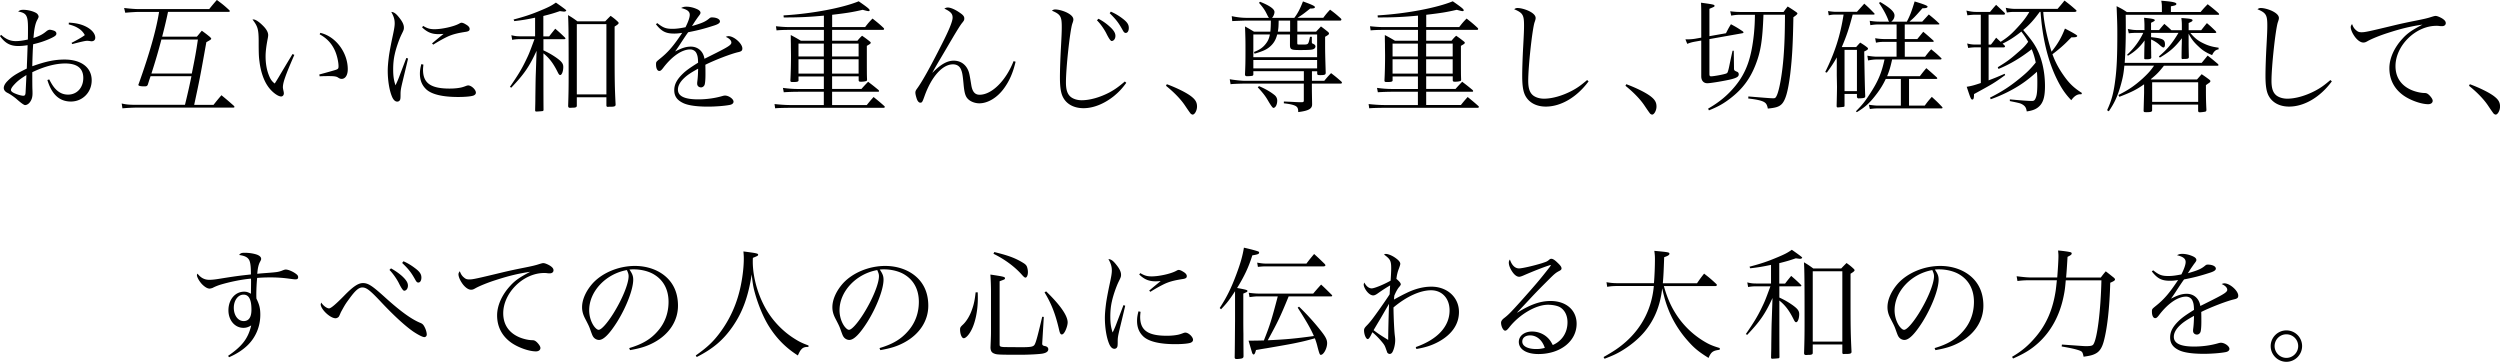 <svg data-name="レイヤー_2" xmlns="http://www.w3.org/2000/svg" viewBox="0 0 657.4 95.14"><path d="M.32 9.18c1.28 1.15 2.4 1.63 3.81 1.63.9 0 1.73-.1 3.2-.42.03-.93.03-2.37.03-2.94 0-3.36-.38-4.03-2.59-4.42.45-.35.7-.45 1.38-.45 1.09 0 2.43.32 3.3.8.42.22.7.67.7 1.02q0 .19-.35.83c-.51.93-.83 2.43-.99 4.77 1.7-.58 2.46-.99 3.49-1.86.26-.19.58-.32.77-.32.29 0 .83.13 1.22.29.32.13.54.42.54.7 0 .45-.29.7-1.44 1.25-1.44.67-2.94 1.18-4.67 1.57q-.03.45-.1 1.6c-.03.86-.1 2.27-.13 4.19 3.58-1.28 5.89-1.76 8.48-1.76 4.38 0 7.14 2.08 7.14 5.47 0 3.14-2.4 5.57-5.47 5.57s-5.06-1.95-6.18-5.66l.48-.16c.77 1.47 1.25 2.14 1.92 2.78.9.83 1.89 1.22 3.04 1.22 2.34 0 4-1.82 4-4.38s-1.66-3.81-4.74-3.81c-2.53 0-5.57.8-8.67 2.3q0 3.39.03 4.35c.03.61.03.96.03 1.22 0 .77-.13 1.38-.42 1.89-.38.74-.99 1.18-1.54 1.18q-.45 0-2.4-1.73c-.67-.54-1.6-1.18-2.14-1.44-.7-.32-1.06-.8-1.06-1.34 0-.51.32-1.15.96-1.79 1.18-1.22 2.27-1.92 5.09-3.3.03-.45.03-.93.06-1.54q.06-1.44.16-4.61c-.99.16-1.73.22-2.5.22-2.05 0-3.42-.74-4.77-2.62l.32-.32zm3.52 12.96c-.64.67-.96 1.18-.96 1.54 0 .32.42.67 1.28.99.7.29 1.57.51 1.98.51.38 0 .54-.22.58-.8.16-2.88.22-4.45.22-4.64-1.5.93-2.3 1.54-3.1 2.4zM18.11 5.95c1.95.1 3.39.45 4.7 1.15 1.41.77 2.24 1.82 2.24 2.82 0 .58-.38.93-.96.93-.06 0-.22 0-.48-.06-.45-.06-.58-.06-.67-.06-.48 0-1.25.16-3.94.86l-.19-.32c1.92-.99 3.04-1.66 3.49-2.05-.51-.9-1.02-1.41-2.02-1.98-.64-.35-1.15-.54-2.21-.83l.03-.45zm21.48 14.11c-.1.29-.35.99-.7 2.14-.16.42-.35.51-.9.51-1.06 0-1.6-.13-1.6-.38 0-.06.03-.19.1-.32 2.85-7.97 4.61-14.24 5.34-18.88h-5.22c-.86 0-2.72.13-3.68.22l-.29-1.25c1.63.19 2.88.29 3.97.29h18.4a58.21 58.21 0 0 1 2.02-2.4c1.47 1.09 1.92 1.44 3.3 2.72.06.1.1.16.1.22 0 .13-.13.19-.38.19H44.18c-.38 1.86-.86 3.9-1.54 6.53h9.12c.58-.67.74-.9 1.31-1.57.93.67 1.18.86 2.02 1.54.32.29.45.45.45.54 0 .19-.16.32-1.28.93-1.66 9.31-1.76 9.79-3.2 16.48h5.09c.86-1.09 1.15-1.44 2.08-2.53 1.44 1.18 1.86 1.54 3.26 2.78.1.1.16.22.16.29 0 .13-.13.19-.38.19h-25.5c-.77 0-2.75.1-3.58.19L32 27.21c1.18.29 2.08.35 3.78.35h12.86c.83-3.36 1.34-5.76 1.7-7.52H39.62zm10.85-.73c.9-4.48 1.09-5.5 1.6-8.93h-9.6c-.74 2.82-1.57 5.7-2.62 8.93h10.62zm26.96-4.9c-2.34 5.38-3.01 7.26-3.01 8.54q0 .26.19 1.09c.03.16.06.35.06.51 0 .45-.32.8-.7.8-.9 0-2.53-1.25-3.52-2.72-1.09-1.57-1.86-3.84-2.18-6.4-.19-1.41-.22-2.21-.22-5.63-.03-2.98-.26-3.71-1.63-5.5h.29c.51 0 1.44.61 2.4 1.57.96.93 1.44 1.79 1.44 2.53 0 .19-.03.45-.1.83-.38 1.95-.58 3.46-.58 4.77 0 1.73.26 3.33.74 4.64.48 1.31.86 1.89 1.66 2.5q.35-.51 1.06-1.7 1.02-1.73 2.69-4.51.51-.83.93-1.54l.48.22zm6.82-5.79c4.03.9 7.23 5.15 7.23 9.57 0 1.54-.64 2.53-1.6 2.53-.32 0-.51-.06-.96-.35-.42-.29-1.02-.38-2.4-.38-.74 0-1.34 0-2.43.06l-.1-.48c2.59-.7 4.03-1.12 4.32-1.22.64-.22.74-.35.74-.96 0-1.18-.45-3.04-.99-4.19-.86-1.86-2.14-3.2-3.97-4.19l.16-.38zm23.09 6.75c-.06.29-.54 2.3-1.44 6.02-.45 1.89-.54 2.4-.54 3.39 0 .93-.03 1.18-.1 1.38-.13.35-.42.54-.77.54-.54 0-1.02-.45-1.38-1.31-.7-1.66-1.12-4.26-1.12-6.82 0-.96.1-2.14.26-3.42q.22-1.86 1.12-6.05c.32-1.5.45-2.3.45-2.98 0-1.06-.26-1.86-.9-3.01.7.03 1.28.45 2.14 1.57.8.99 1.18 1.82 1.18 2.53 0 .51-.03.64-.67 1.92-.64 1.34-1.41 3.58-1.73 5.09-.29 1.22-.42 2.59-.42 3.97 0 1.76.16 2.88.61 4.22.54-1.12.8-1.76 1.15-2.72l1.7-4.48.45.16zm4.03 1.6c-.06.64-.1.93-.1 1.34 0 3.52 2.02 4.96 6.98 4.96.93 0 1.86-.06 2.72-.22q.67-.1 1.7-.51c.19-.06.35-.1.48-.1.83 0 2.02 1.12 2.02 1.89 0 .38-.26.64-.7.8-.67.22-2.21.35-4 .35-4 0-6.85-.67-8.29-1.95-1.15-1.06-1.73-2.4-1.73-4.16 0-.8.1-1.5.38-2.53l.54.13zm-.06-10.17c1.12.67 1.82.86 2.98.86 1.98 0 5.09-.7 6.43-1.44.42-.22.48-.26.7-.26.26 0 .67.16 1.12.45.67.38.99.77.99 1.18s-.22.61-.9.74c-2.11.32-3.3.61-4.54 1.12-.99.42-2.85 1.44-4.13 2.27l-.32-.32c1.44-1.22 2.53-2.11 3.04-2.5-.67.03-1.02.06-1.31.06-1.79 0-2.98-.48-4.35-1.79l.29-.38zm31.63 2.75h1.5c.7-.93.93-1.18 1.6-2.02 1.09.93 1.41 1.22 2.46 2.24.16.16.22.26.22.32 0 .13-.13.19-.29.19h-5.5v2.94c1.44.67 2.37 1.22 3.46 1.98 1.38.99 1.76 1.54 1.76 2.4 0 1.12-.38 2.11-.8 2.11-.22 0-.35-.16-.58-.58-1.18-2.4-2.21-3.81-3.84-5.12v4.96q0 7.68.03 9.86c0 .19-.06.29-.19.35-.13.03-1.31.13-1.7.13-.19 0-.29-.06-.32-.29.03-1.6.06-1.95.06-3.49.06-4.22.06-4.8.13-6.56l.19-5.63c-1.95 4.22-3.26 6.11-6.66 9.7l-.35-.22c2.05-2.98 2.98-4.48 4.06-6.69.93-1.92.96-1.95 2.4-5.86h-3.94c-.58 0-1.31.06-1.92.19l-.22-1.22c.9.22 1.41.29 2.46.29h3.78v-4.9c-2.3.48-3.23.64-5.47.9l-.19-.42c3.04-.8 4.74-1.38 7.1-2.37 2.18-.9 2.94-1.31 4.03-2.08q2.72 1.89 2.72 2.05c0 .19-.26.32-.58.32-.16 0-.54-.06-1.09-.13-1.86.64-2.46.8-4.35 1.28v5.34zm8.77 18.08v.16c0 .35-.29.51-1.06.51-.29 0-.48.03-.61.03h-.1c-.35 0-.48-.13-.51-.48.1-3.17.13-4.51.13-8.38 0-10.59-.03-13.54-.16-15.52 1.09.64 1.41.86 2.46 1.63h7.33c.61-.64.8-.83 1.41-1.44.8.58 1.06.77 1.82 1.47.22.22.29.32.29.42 0 .22-.32.48-1.06.93v6.59c0 7.33.03 9.47.26 13.92 0 .45-.29.58-1.34.58-.29 0-.51 0-.67.03h-.03c-.26 0-.38-.13-.38-.38v-2.14h-7.78v2.08zm0-2.82h7.78V6.34h-7.78v18.49zm21.16-18.75c1.54 1.22 2.27 1.5 4 1.5 1.02 0 1.95-.13 3.42-.42.7-1.38 1.12-2.56 1.12-3.26 0-.86-.61-1.38-2.27-1.79.54-.29.83-.35 1.44-.35.74 0 1.66.19 2.5.54.8.32 1.15.67 1.15 1.06 0 .22-.13.45-.51.93-.29.38-.67.96-.93 1.31q-.58.93-.8 1.25c2.69-.77 3.55-1.15 4.61-2.05.19-.16.38-.22.61-.22 1.25 0 2.14.45 2.14 1.06 0 .38-.42.7-1.38 1.02-2.85.93-4.38 1.31-6.98 1.82-.58.8-.96 1.38-1.7 2.5-.86 1.34-1.12 1.7-1.73 2.56 1.79-.93 2.91-1.28 4.13-1.28 1.89 0 3.3 1.28 3.58 3.2q.54-.26 3.14-1.57c3.17-1.6 3.94-2.11 3.94-2.69 0-.54-.54-1.12-1.47-1.5.35-.16.51-.19.74-.19 1.41 0 3.62 1.95 3.62 3.23 0 .58-.26.8-1.15.99-1.92.45-6.08 2.05-8.58 3.3.03 1.02.03 1.22.03 2.59s-.1 2.43-.26 2.75c-.16.35-.51.61-.9.61-.61 0-1.02-.42-1.02-.96 0-.16 0-.32.03-.54.13-.93.19-2.02.22-3.42-1.98 1.09-2.91 1.73-3.74 2.53-1.06 1.02-1.57 2.02-1.57 2.98 0 1.73 1.76 2.56 5.34 2.56 2.24 0 4.48-.32 6.43-.9.22-.06.45-.1.61-.1.99 0 2.24.9 2.24 1.6 0 .42-.35.74-.99.86-1.31.26-3.74.45-5.73.45-3.01 0-5.22-.32-6.5-.93-1.63-.77-2.37-1.82-2.37-3.39s.74-2.88 2.3-4.38c.83-.8 1.86-1.54 3.97-2.85-.03-1.34-.13-1.86-.45-2.53-.29-.58-.93-.96-1.63-.96-2.11 0-4.64 1.7-6.94 4.64-.61.83-.86 1.02-1.18 1.02-.51 0-.86-.67-.86-1.7 0-.67.03-.7.93-1.44 2.27-1.79 3.68-3.46 5.95-6.88-1.06.16-1.47.19-2.14.19-2.18 0-3.3-.58-4.77-2.46l.35-.29zm45.97 14.01v3.3h7.71c.74-.83.99-1.09 1.76-1.89 1.18.9 1.54 1.18 2.75 2.18.06.1.13.19.13.26 0 .1-.1.19-.19.19h-12.16v3.49h9.12c.77-.96.99-1.22 1.79-2.11 1.31 1.06 1.7 1.38 2.88 2.43.03.06.06.13.06.19 0 .1-.13.22-.26.22h-24.7q-3.01.03-3.87.13l-.16-1.12c1.44.16 2.98.26 4.03.26h8.93v-3.49h-6.66c-1.25 0-2.91.06-3.87.13l-.22-1.15c1.41.19 2.59.29 4.1.29h6.66v-3.3h-6.66v1.12c-.1.29-.45.35-1.6.35-.42 0-.54-.1-.54-.42.1-1.76.16-4.26.16-6.5 0-.7-.03-1.98-.03-3.1-.03-1.28-.03-1.66-.03-2.34 1.15.61 1.54.83 2.66 1.5h6.05V7.86h-8.93c-1.41 0-2.53.03-3.52.13l-.16-1.09c1.57.16 2.46.22 3.68.22h8.93V4.11c-4.13.38-6.46.48-10.56.48l-.06-.54c7.58-.45 15.58-1.98 19.77-3.71 2.4 1.66 2.88 2.08 2.88 2.37 0 .13-.13.22-.29.22q-.29 0-1.54-.35c-2.78.64-4.19.86-8.03 1.31v3.23h8.67c.77-.99 1.02-1.31 1.95-2.24 1.28 1.02 1.7 1.34 2.94 2.5.06.1.1.16.1.22 0 .13-.13.26-.26.26h-13.41v2.85h6.66c.48-.58.64-.77 1.22-1.31.93.64 1.22.86 2.11 1.57.13.13.16.19.16.26 0 .22-.13.32-1.02.83 0 7.33 0 7.52.06 8.89-.03.26-.1.35-.29.38-.32.1-.77.16-1.31.16-.45 0-.54-.06-.61-.32v-1.09h-6.98zm-2.18-8.63h-6.66v3.39h6.66v-3.39zm0 4.12h-6.66v3.78h6.66v-3.78zm9.15-4.12h-6.98v3.39h6.98v-3.39zm0 4.12h-6.98v3.78h6.98v-3.78zm41.28.64c-.67 2.91-1.66 5.15-3.14 7.14-1.76 2.37-4.19 3.81-6.4 3.81-.99 0-2.05-.35-2.75-.93-.9-.74-1.18-1.7-1.41-4.32-.19-2.05-.32-2.82-.58-3.46-.35-1.02-1.12-1.54-2.18-1.54-2.75 0-5.63 3.2-7.46 8.29-.58 1.63-.67 1.79-1.15 1.79-.32 0-.64-.32-.86-.86-.22-.61-.42-1.38-.42-1.76s.1-.61.45-1.09c1.31-1.79 3.36-5.44 6.4-11.46 2.02-3.94 2.94-6.24 2.94-7.2 0-1.02-.51-1.57-2.18-2.37.35-.19.61-.29.9-.29.74 0 2.02.54 3.26 1.44.8.54 1.09.93 1.09 1.41 0 .45-.06.58-.58 1.22-.45.54-1.5 2.24-2.85 4.54-.48.8-1.25 2.14-2.37 4.03-1.31 2.21-1.63 2.75-2.59 4.48h.06c2.08-2.14 3.84-3.14 5.54-3.14 1.6 0 2.88.77 3.62 2.14.45.86.54 1.34 1.02 4.32.29 1.73.96 2.5 2.18 2.5 3.2 0 6.91-3.68 8.93-8.83l.51.13zm29.1 5.57c-1.12 1.54-1.98 2.43-3.26 3.49-2.53 2.02-5.38 3.17-7.97 3.17-2.43 0-4.35-.99-5.31-2.72-.64-1.12-.9-2.69-.9-5.41 0-1.76.1-4.83.26-7.71.19-3.49.22-4.38.22-5.54 0-2.75-.32-3.3-2.59-4.26.35-.26.54-.32.9-.32.74 0 1.89.29 2.88.74 1.22.58 1.86 1.22 1.86 1.89 0 .26-.03.42-.29 1.15-.61 1.92-1.66 11.62-1.66 15.39 0 1.95.38 3.1 1.28 3.84.7.54 1.73.86 2.85.86 2.18 0 4.86-.77 7.3-2.05 1.47-.8 2.4-1.47 4.06-2.88l.38.35zm-7.3-16.86c1.18.64 2.05 1.25 2.85 1.98 1.15 1.02 1.6 1.76 1.6 2.53s-.45 1.34-.99 1.34q-.42 0-1.44-2.08c-.58-1.12-1.57-2.53-2.43-3.36l.42-.42zm3.27-1.86c1.15.51 2.08 1.06 3.07 1.82 1.22.93 1.63 1.57 1.63 2.46 0 .77-.32 1.31-.8 1.31-.29 0-.48-.16-.74-.61-1.12-2.02-1.73-2.85-3.49-4.58l.32-.42zm14.7 19.07c2.43.9 4.93 2.11 6.24 3.07 1.25.93 1.7 1.66 1.7 2.82 0 1.02-.61 2.11-1.15 2.11-.1 0-.32-.1-.45-.19q-.22-.19-1.63-2.3c-1.09-1.6-2.82-3.39-4.93-5.09l.22-.42zm38.14-.89h3.26c.77-.93.99-1.18 1.79-2.02 1.18.9 1.57 1.22 2.72 2.24.1.1.13.19.13.26 0 .16-.13.26-.32.26h-7.58v1.02q0 1.02.06 4.13v.35c0 1.12-.99 1.66-3.65 1.98 0-.99-.19-1.34-.8-1.66-.64-.29-1.47-.48-2.98-.64v-.48c.67.03 1.15.06 1.47.06 1.86.1 2.18.13 3.3.13.38-.03.48-.13.48-.45v-4.45h-15.61q-2.91.06-3.65.16l-.22-1.31c.99.19 3.04.42 4 .42h15.49v-2.53h-13.28v.9c-.06.22-.13.29-.32.32-.26.06-.96.1-1.34.1-.35 0-.48-.1-.54-.42.1-2.24.13-3.04.13-6.21 0-2.5 0-2.78-.06-4.7q-.03-.96-.06-1.76c1.06.58 1.34.77 2.37 1.38h4.29q.13-1.12.13-2.91h-6.85c-1.86.06-2.94.1-3.3.13l-.13-1.31c1.28.29 2.69.45 3.74.45h6.05q-.16-.16-.48-.8c-.58-1.22-.99-1.82-2.14-3.14l.26-.29c2.56 1.02 3.81 1.92 3.81 2.69 0 .48-.29 1.18-.64 1.54h5.86c.9-1.18 1.5-2.34 2.27-4.32 2.37.86 3.14 1.22 3.14 1.5s-.32.38-1.25.38c-1.82 1.47-2.27 1.76-3.33 2.43h6.78c.74-.99.99-1.28 1.79-2.14 1.25.93 1.6 1.22 2.78 2.27.13.13.19.22.19.32 0 .16-.13.29-.32.29h-11.26v2.91h4.93c.54-.61.74-.77 1.28-1.38.8.58 1.02.77 1.79 1.38.22.19.32.32.32.48 0 .22-.13.35-1.02.86v2.02c0 1.98.03 3.07.16 7.52-.06.45-.32.54-1.44.54-.64 0-.74-.03-.8-.38v-.64h-1.38v2.53zm-9.12-12.19c-.35 1.44-.99 2.46-2.05 3.33-.83.67-1.66 1.06-3.9 1.73l-.16-.45c1.54-.58 2.43-1.22 3.2-2.27.51-.67.8-1.34.99-2.34h-4.35v5.98h16.77V9.06h-5.22v2.18q0 .32.06.38c.06.1.1.1 1.47.1.86 0 1.12-.06 1.28-.26.16-.16.29-.58.54-1.79h.48v1.06q0 .58.06.64t.38.19c.32.16.51.38.51.64 0 .42-.35.74-.9.83-.54.1-1.47.13-3.14.13-2.4 0-2.66-.13-2.66-1.41V9.06h-3.39zm-6.27 6.71v2.21h16.77v-2.21h-16.77zm1.48 6.88c1.54.64 3.01 1.47 4.03 2.3.51.38.77.93.77 1.5 0 1.06-.45 1.92-1.02 1.92q-.29 0-1.44-1.98c-.64-1.12-1.44-2.14-2.66-3.42l.32-.32zm5.18-17.24c-.03 1.63-.06 2.02-.22 2.91h3.23V5.41h-3.01zm38.79 14.68v3.3h7.71c.74-.83.99-1.09 1.76-1.89 1.18.9 1.54 1.18 2.75 2.18.06.1.13.19.13.26 0 .1-.1.19-.19.19h-12.16v3.49h9.12c.77-.96.99-1.22 1.79-2.11 1.31 1.06 1.7 1.38 2.88 2.43.03.06.06.13.06.19 0 .1-.13.22-.26.22h-24.7q-3.01.03-3.87.13l-.16-1.12c1.44.16 2.98.26 4.03.26h8.93v-3.49h-6.66c-1.25 0-2.91.06-3.87.13l-.22-1.15c1.41.19 2.59.29 4.1.29h6.66v-3.3h-6.66v1.12c-.1.29-.45.35-1.6.35-.42 0-.54-.1-.54-.42.1-1.76.16-4.26.16-6.5 0-.7-.03-1.98-.03-3.1-.03-1.28-.03-1.66-.03-2.34 1.15.61 1.54.83 2.66 1.5h6.05V7.86h-8.93c-1.41 0-2.53.03-3.52.13l-.16-1.09c1.57.16 2.46.22 3.68.22h8.93V4.11c-4.13.38-6.46.48-10.56.48l-.06-.54c7.58-.45 15.58-1.98 19.77-3.71 2.4 1.66 2.88 2.08 2.88 2.37 0 .13-.13.22-.29.22q-.29 0-1.54-.35c-2.78.64-4.19.86-8.03 1.31v3.23h8.67c.77-.99 1.02-1.31 1.95-2.24 1.28 1.02 1.7 1.34 2.94 2.5.06.1.1.16.1.22 0 .13-.13.26-.26.26h-13.41v2.85h6.66c.48-.58.64-.77 1.22-1.31.93.64 1.22.86 2.11 1.57.13.13.16.19.16.26 0 .22-.13.32-1.02.83 0 7.33 0 7.52.06 8.89-.03.26-.1.35-.29.38-.32.1-.77.16-1.31.16-.45 0-.54-.06-.61-.32v-1.09h-6.98zm-2.18-8.63h-6.66v3.39h6.66v-3.39zm0 4.12h-6.66v3.78h6.66v-3.78zm9.15-4.12h-6.98v3.39H382v-3.39zm0 4.12h-6.98v3.78H382v-3.78zm35.72 5.83c-3.07 4.16-7.26 6.62-11.23 6.62-2.43 0-4.32-.99-5.31-2.72-.64-1.12-.9-2.69-.9-5.41 0-1.76.1-4.8.26-7.71.19-3.46.22-4.35.22-5.5 0-2.75-.32-3.3-2.59-4.26.35-.26.54-.32.9-.32.74 0 1.89.29 2.88.74 1.22.58 1.86 1.22 1.86 1.89 0 .22-.03.42-.29 1.15-.61 1.92-1.66 11.62-1.66 15.36 0 1.95.38 3.1 1.28 3.84.7.54 1.73.86 2.85.86 2.18 0 4.86-.77 7.3-2.05 1.47-.77 2.4-1.44 4.06-2.85l.38.35zm9.93.73c2.43.9 4.93 2.11 6.24 3.07 1.25.93 1.7 1.66 1.7 2.82 0 1.02-.61 2.11-1.15 2.11-.1 0-.32-.1-.45-.19q-.22-.19-1.63-2.3c-1.09-1.6-2.82-3.39-4.93-5.09l.22-.42zm26.21-13.4c.54-1.06.7-1.38 1.31-2.37 1.38.74 1.79.99 3.14 1.89.1.1.16.19.16.26 0 .1-.13.19-.29.22l-8.67 1.54v9.21c0 .42.13.58.42.58.77 0 3.65-.54 4.06-.77.26-.13.32-.22.54-1.06.13-.48.19-.83.42-1.95q.32-1.54.64-2.94h.32l.06 4.35c0 .54 0 .61.13.8q.13.16.7.38c.26.1.42.35.42.67 0 .58-.48.9-1.92 1.28-1.66.42-5.5 1.06-6.34 1.06-.99 0-1.6-.7-1.6-1.82v-9.41l-1.63.29c-.7.13-1.12.22-2.05.58l-.48-1.18h.51c.64 0 1.38-.06 2.02-.16l1.63-.29V3.49c0-.99 0-1.57-.06-2.78 3.3.45 3.55.51 3.55.83 0 .22-.03.22-1.34.77v7.2l4.35-.77zm9.86-4.84c-.26 6.75-.7 9.63-2.11 13.22-1.41 3.58-3.39 6.27-6.5 8.67-1.89 1.47-3.33 2.27-5.73 3.23l-.22-.45c3.04-1.76 5.18-3.55 7.2-6.02 2.85-3.52 4.19-7.26 4.86-13.7.16-1.76.22-2.75.26-4.96h-3.81c-.83 0-1.34.03-2.43.22l-.26-1.15c.9.13 1.82.19 2.69.19H469c.45-.64.61-.83 1.09-1.44.99.61 1.28.8 2.21 1.44.22.16.35.29.35.38 0 .19-.29.48-1.06.99-.13 7.1-.32 10.59-.83 14.94-.58 4.61-1.25 6.94-2.27 7.94-.7.67-1.44.93-3.62 1.15-.22-1.09-.48-1.47-1.18-1.82-.77-.35-1.82-.58-3.97-.83l.03-.54c5.47.45 5.92.48 6.59.48.45 0 .61-.13.9-.77.67-1.47 1.41-5.6 1.76-10.05.26-3.33.35-6.27.38-11.14h-5.66zm23.46-.06c-.96 3.68-1.6 5.57-2.85 8.51l.03.03h3.74c.45-.54.61-.7 1.06-1.18.77.48.99.61 1.7 1.15.26.19.35.32.35.45 0 .22-.22.38-.99.74q.13 8.96.26 11.55v.22c0 .38-.22.48-1.15.54-.26 0-.45 0-.58.03h-.03c-.19 0-.35-.13-.42-.35v-.83h-3.26v3.07c0 .19-.06.29-.19.32-.1.03-1.47.16-1.6.16-.19 0-.26-.1-.29-.35q.1-3.94.1-5.12L483 19.8v-4.7c-.83 1.47-1.38 2.3-2.62 4l-.42-.16c2.56-5.18 3.97-9.6 4.83-15.1h-2.3c-.48 0-.86.03-1.6.19l-.19-1.12c.83.13 1.54.19 1.79.19h5.82c.83-.93 1.12-1.22 1.92-2.14 1.15 1.02 1.5 1.38 2.62 2.53.06.06.1.13.1.19 0 .1-.13.16-.26.16h-5.5zm-2.14 20.13h3.26V13.12h-3.26v10.85zm12.51-8.32c-.45 2.02-.7 2.88-1.31 4.38h8.61c.74-.96.96-1.25 1.7-2.11 1.22 1.06 1.6 1.38 2.78 2.46.06.1.1.19.1.19 0 .1-.13.19-.26.19H502v7.01h4.13c.77-1.06 1.02-1.34 1.86-2.3 1.22 1.12 1.6 1.47 2.72 2.66.06.1.1.16.1.19 0 .1-.13.19-.26.19h-16.83c-.74 0-1.31.06-2.02.16l-.26-1.12c1.02.13 1.79.22 2.27.22h6.14v-7.01h-3.97a21.04 21.04 0 0 1-2.37 3.9c-1.76 2.34-2.98 3.46-5.22 4.83l-.26-.22c1.6-1.63 2.34-2.5 3.52-4.35 2.27-3.42 3.23-5.7 4-9.28h-2.02c-.74 0-1.5.1-2.3.26l-.19-1.25c.93.16 1.92.26 2.5.26h5.18v-3.9h-3.14c-.93 0-1.41.03-2.27.22l-.22-1.18c.96.16 1.73.22 2.5.22h3.14V6.43h-4.48c-.9 0-1.41.03-2.43.19l-.16-1.15c1.02.16 1.82.22 2.59.22h2.53a1.08 1.08 0 0 1-.26-.48q-.77-2.02-2.43-4.45l.35-.22c2.62 1.54 3.74 2.59 3.74 3.52 0 .64-.32 1.25-.86 1.63h4.1c.8-1.5 1.28-2.75 2.05-5.31.64.19 1.22.38 1.54.48q1.86.61 1.86.86c0 .32-.35.45-1.28.45h-.06c-2.14 2.43-2.27 2.53-3.42 3.52h3.36q.93-1.02 1.73-1.89c1.22.99 1.57 1.28 2.69 2.34.06.06.1.13.1.16 0 .1-.1.13-.26.13h-8.86v3.84h3.3l1.57-1.92c1.15.96 1.5 1.28 2.62 2.27.1.1.13.19.13.26s-.1.13-.22.13h-7.39v3.9h5.34c.7-.93.9-1.18 1.6-1.95 1.15.93 1.5 1.22 2.59 2.27.1.06.13.16.13.22 0 .1-.13.19-.26.19h-12.7zm25.77 10.01c3.17-1.6 5.18-2.91 7.81-5.06 1.89-1.54 2.82-2.46 4.19-4.16-.29-1.34-.54-2.21-1.06-3.49-2.85 2.24-5.79 4-8.74 5.18l-.19-.45c2.27-1.38 3.26-2.08 5.28-3.87 1.38-1.18 1.98-1.79 2.72-2.82-.61-1.06-.99-1.63-1.79-2.69-1.76 1.41-3.26 2.37-4.93 3.17l.54.51c.03.1.1.19.1.22 0 .13-.16.26-.32.26h-4v8.67c1.7-.64 2.46-.96 4.22-1.73l.13.35c-2.94 2.11-3.1 2.21-8.19 4.99 0 1.09-.13 1.44-.45 1.44-.35 0-.48-.35-1.47-3.36 1.22-.19 2.02-.42 3.71-.99v-9.38h-1.25c-.7 0-1.12.03-2.08.16l-.26-1.18c.8.22 1.44.29 2.3.29h1.28V3.87h-1.25c-.74 0-1.25.03-2.27.16l-.26-1.25c1.06.26 1.76.35 2.53.35h3.68c.7-.83.9-1.09 1.6-1.86.96.9 1.28 1.18 2.24 2.11.03.1.1.19.1.22 0 .16-.16.26-.35.26h-3.97v7.87h.61c.61-.77.8-1.02 1.38-1.82q.54.51 1.18 1.09c1.76-1.12 2.78-1.98 4.19-3.52 1.63-1.73 2.59-3.01 3.36-4.35h-3.9c-.7 0-1.12.03-2.02.16l-.29-1.25c.58.16 1.73.29 2.3.29h11.33c.8-.93 1.06-1.22 1.82-2.18 1.31.99 1.7 1.31 2.94 2.4.16.13.22.22.22.32 0 .13-.22.26-.45.26h-8.29c.16 2.78 1.06 7.04 2.18 10.46 1.73-2.18 2.62-3.78 3.52-6.08q3.23 1.66 3.23 1.92c0 .26-.35.38-1.02.38h-.51c-.26.29-.51.51-.64.64q-1.82 1.92-4.35 3.81c.67 1.86 1.6 3.65 2.78 5.34 1.54 2.24 2.78 3.46 4.99 4.86l-.16.32h-.26c-.86 0-1.6.48-2.4 1.57-1.66-1.73-2.78-3.39-4.13-6.27-2.14-4.64-3.49-10.34-3.94-16.96h-.22c-1.6 2.18-2.69 3.39-4.35 4.77 2.05 2.46 2.62 3.23 3.33 4.48 1.54 2.72 2.4 6.4 2.4 10.27 0 2.46-.35 3.94-1.18 4.96-.8.96-1.86 1.47-3.62 1.7-.13-.96-.42-1.41-1.18-1.86-.51-.29-.77-.35-3.26-.86v-.45c3.07.29 4.9.42 5.79.42.58 0 .8-.19 1.09-.99.26-.7.35-1.79.35-3.94 0-1.12-.03-1.79-.1-2.75-1.5 1.34-2.66 2.27-3.84 3.07-2.37 1.63-5.47 3.17-8.32 4.16l-.19-.45zm55.63-9.12l1.57-1.92c1.22.93 1.57 1.25 2.75 2.24.06.1.1.19.1.29 0 .06-.1.13-.26.13h-14.08c-1.28 1.63-1.86 2.24-3.46 3.55l.1.06h12.06l1.22-1.38c.86.58 1.12.77 1.95 1.38.26.22.35.32.35.45 0 .1-.13.29-.22.38-.13.06-.26.19-.45.29-.13.1-.29.22-.51.38 0 2.94 0 3.9.13 6.53-.03.29-.1.38-.32.45-.32.06-1.02.16-1.44.16-.26 0-.32-.06-.42-.32v-1.7h-12.1v1.57c-.06.32-.35.42-1.44.42-.67 0-.7 0-.8-.32l.13-4.74v-2.27c-2.05 1.44-3.36 2.08-6.5 3.29l-.26-.48c2.62-1.31 4.16-2.34 6.37-4.32 1.41-1.31 2.14-2.11 3.01-3.39h-7.81c-.19 2.05-.38 3.01-.83 4.7-.86 3.17-1.73 5.06-3.26 7.3l-.45-.29c1.25-2.69 1.79-4.77 2.24-8.7.32-2.75.45-5.86.45-11.23 0-2.78-.03-3.17-.19-7.42 1.22.61 1.6.8 2.69 1.54h9.22V1.95c0-.77-.03-1.02-.16-1.76 2.91.22 3.97.45 3.97.83 0 .32-.26.42-1.44.64v1.5h7.81c.8-.96 1.06-1.22 1.86-2.05 1.28.99 1.66 1.31 2.88 2.37.06.1.13.22.13.26 0 .13-.1.16-.35.16h-24.22c.03 1.6.03 2.24.03 3.52 0 3.55-.1 6.53-.29 9.12h20.25zm-11.23-8.6c.61-.74.8-.96 1.41-1.66.8.67 1.06.9 1.86 1.66h2.75V6.76c0-.9-.03-1.22-.13-2.02 2.37.16 2.94.26 2.94.61 0 .22-.26.38-1.02.7v1.89h3.3c.64-.8.83-1.06 1.5-1.86 1.02.86 1.31 1.15 2.24 2.05.16.19.22.29.22.38 0 .13-.1.16-.38.16h-6.43c1.18 1.41 2.08 2.08 3.42 2.72 1.31.64 2.37.93 4 1.15v.45c-.7.06-1.22.48-1.7 1.5-1.63-.67-2.53-1.25-3.65-2.34-1.15-1.06-1.79-1.89-2.53-3.3v2.62c0 .13 0 .86.03 1.95 0 .35.03.93.03 1.66-.06.32-.26.38-.9.42-.22 0-.48 0-.67.03h-.06c-.19 0-.26-.06-.29-.29q.03-3.2.06-3.58l.03-1.6c-1.89 2.4-3.07 3.46-5.79 5.09l-.26-.32c2.14-1.76 3.58-3.52 5.15-6.18h-7.2v1.12c3.14.35 3.65.61 3.65 1.95 0 .51-.16.77-.42.77-.16 0-.45-.19-.96-.64-.64-.61-1.47-1.12-2.27-1.47v1.06c0 .19 0 1.09.03 2.3 0 .32 0 .86.03 1.47-.13.29-.38.38-1.28.38-.48 0-.58-.03-.58-.29q.03-2.94.06-3.23l.03-1.44c-1.18 1.7-2.53 2.94-4.38 4.03l-.22-.26c1.86-1.73 3.26-3.65 4.26-5.76h-1.54q-1.41 0-2.27.13l-.26-1.15c1.09.22 1.73.29 2.56.29h1.82V6.79c0-.7-.03-1.15-.1-2.11 2.27.22 2.82.35 2.82.67q0 .19-.99.64v1.92h2.05zm-1.79 18.84h12.1v-5.15h-12.1v5.15zm47.24-5.37c-3.07 4.16-7.26 6.62-11.23 6.62-2.43 0-4.32-.99-5.31-2.72-.64-1.12-.9-2.69-.9-5.41 0-1.76.1-4.8.26-7.71.19-3.46.22-4.35.22-5.5 0-2.75-.32-3.3-2.59-4.26.35-.26.54-.32.9-.32.74 0 1.89.29 2.88.74 1.22.58 1.86 1.22 1.86 1.89 0 .22-.03.42-.29 1.15-.61 1.92-1.66 11.62-1.66 15.36 0 1.95.38 3.1 1.28 3.84.7.54 1.73.86 2.85.86 2.18 0 4.86-.77 7.3-2.05 1.47-.77 2.4-1.44 4.06-2.85l.38.35zm6.39-13.47c.45.42.8.54 1.44.54.9 0 1.7-.16 8.86-1.89 1.34-.32 3.07-.7 5.18-1.12 2.43-.48 3.36-.7 4.32-1.02.64-.19.86-.26 1.12-.26.38 0 1.09.29 1.73.67.64.42.93.77.93 1.22 0 .48-.38.8-.99.8-.13 0-.35 0-.58-.03-.42-.06-.58-.06-.9-.06-5.47 0-10.75 5.22-10.75 10.59 0 2.94 1.47 5.12 4.22 6.3 1.06.45 2.34.74 3.26.77.64 0 .86.1 1.34.51.58.58.96 1.15.96 1.54 0 .54-.48.9-1.18.9-1.82 0-4.7-1.02-6.5-2.3-2.43-1.73-3.71-4.19-3.71-7.17 0-2.59 1.28-5.44 3.49-7.81 1.28-1.41 2.56-2.27 5.22-3.65-2.91.42-5.54 1.02-9.18 2.21-2.02.64-4.1 1.5-5.12 2.05-.64.38-.86.45-1.28.45-.77 0-1.73-.74-2.46-1.89-.51-.77-.83-1.63-.83-2.14 0-.26.06-.45.35-.83.29.77.54 1.18 1.06 1.63zm29.91 14.2c2.43.9 4.93 2.11 6.24 3.07 1.25.93 1.7 1.66 1.7 2.82 0 1.02-.61 2.11-1.15 2.11-.1 0-.32-.1-.45-.19q-.22-.19-1.63-2.3c-1.09-1.6-2.82-3.39-4.93-5.09l.22-.42zM59.98 93.57c3.71-2.53 5.28-4.58 6.08-8-.74.45-1.31.64-2.05.64-2.24 0-3.94-1.98-3.94-4.61 0-2.82 1.76-4.9 4.13-4.9.61 0 .96.1 1.79.54 0-.54.03-2.3.03-3.33 0-.06 0-.35-.03-.64-2.5.22-5.47.83-8.06 1.6-.8.26-1.34.48-2.08.86-.19.06-.54.16-.74.16-.58 0-1.31-.45-2.05-1.22-.7-.77-1.28-1.82-1.28-2.34 0-.06.06-.22.16-.38.83 1.09 1.82 1.63 3.1 1.63.64 0 1.34-.06 2.75-.29 3.78-.61 4.93-.77 8.19-1.12 0-1.92-.1-2.85-.35-3.55-.35-.9-1.12-1.34-2.75-1.57.38-.48.61-.58 1.47-.58 1.09 0 2.18.16 3.1.45.77.26 1.22.67 1.22 1.12 0 .26-.03.32-.32.86-.35.67-.58 1.57-.7 3.1q.83-.1 2.08-.19c3.07-.22 3.42-.29 4.26-.58.8-.32.93-.35 1.18-.35.64 0 1.92.54 2.72 1.18.38.29.51.51.51.86s-.22.54-.7.54c-.22 0-.29 0-1.73-.19a34.71 34.71 0 0 0-4.93-.32c-1.18 0-2.11.03-3.42.13-.13 1.22-.22 3.17-.22 4.35 0 .22 0 .61.03 1.09.8 1.63 1.02 2.62 1.02 4.25 0 3.14-1.25 6.05-3.46 8.13-1.22 1.15-2.78 2.18-4.77 3.04l-.26-.42zm4.06-16.09c-1.44 0-2.56 1.5-2.56 3.46s1.09 3.49 2.59 3.49c1.38 0 2.05-1.02 2.05-3.01 0-2.66-.67-3.94-2.08-3.94zm22.52 3.61q.67 0 3.87-3.26c2.46-2.53 3.78-3.39 5.02-3.39 1.34 0 2.37.67 5.54 3.52 4.22 3.84 7.07 5.89 9.38 6.88.7.26.96.51 1.31 1.22.32.61.54 1.41.54 1.92 0 .38-.29.67-.64.67-.45 0-1.63-.61-2.88-1.44-2.14-1.47-5.18-4.26-8.51-7.81-2.88-3.07-3.84-3.81-4.9-3.81-.93 0-1.82.74-3.42 2.94-.9 1.22-1.09 1.5-1.82 2.82-.48.86-.51.96-.58 1.15-.32.7-.32.74-.54.93-.22.16-.45.26-.7.26-1.41 0-3.9-2.37-3.9-3.68l.13-.45c.61.9 1.5 1.54 2.11 1.54zm16.26-10.52c1.18.67 2.05 1.28 2.85 1.98 1.15 1.06 1.6 1.79 1.6 2.56s-.45 1.34-.99 1.34q-.42 0-1.44-2.08c-.58-1.12-1.57-2.53-2.43-3.39l.42-.42zm3.29-1.86c1.15.51 2.08 1.09 3.04 1.82 1.25.93 1.66 1.6 1.66 2.46 0 .77-.32 1.31-.8 1.31-.29 0-.48-.16-.74-.61-1.12-2.02-1.76-2.85-3.52-4.54l.35-.45zm15.86 4.23c.45.42.8.54 1.44.54.9 0 1.7-.16 8.86-1.89 1.34-.32 3.07-.7 5.18-1.12 2.43-.48 3.36-.7 4.32-1.02.64-.19.86-.26 1.12-.26.38 0 1.09.29 1.73.67.64.42.93.77.93 1.22 0 .48-.38.8-.99.8-.13 0-.35 0-.58-.03-.42-.06-.58-.06-.9-.06-5.47 0-10.75 5.22-10.75 10.59 0 2.94 1.47 5.12 4.22 6.3 1.06.45 2.34.74 3.26.77.64 0 .86.1 1.34.51.58.58.96 1.15.96 1.54 0 .54-.48.9-1.18.9-1.82 0-4.7-1.02-6.5-2.3-2.43-1.73-3.71-4.19-3.71-7.17 0-2.59 1.28-5.44 3.49-7.81 1.28-1.41 2.56-2.27 5.22-3.65-2.91.42-5.54 1.02-9.18 2.21-2.02.64-4.1 1.5-5.12 2.05-.64.38-.86.45-1.28.45-.77 0-1.73-.74-2.46-1.89-.51-.77-.83-1.63-.83-2.14 0-.26.06-.45.35-.83.29.77.54 1.18 1.06 1.63zm43.49 18.59c3.46-1.02 5.66-2.34 7.49-4.45 1.89-2.14 2.85-4.77 2.85-7.71 0-3.1-1.25-5.57-3.62-7.07-1.41-.93-3.52-1.47-5.54-1.47-.38 0-.61 0-1.12.06.77 1.12.99 1.73.99 2.66 0 2.5-1.79 7.17-4.22 11.07-2.02 3.2-3.58 4.77-4.77 4.77-.54 0-1.06-.26-1.41-.67-.29-.38-.35-.51-.9-2.05-.29-.83-.48-1.22-1.41-3.01-.51-1.02-.74-1.89-.74-2.91 0-2.02 1.09-4.38 2.88-6.34 2.59-2.75 6.82-4.48 11.01-4.48 3.23 0 6.21 1.06 8.26 2.94s3.07 4.42 3.07 7.52c0 4-2.34 7.55-6.37 9.7-1.86.99-3.52 1.5-6.24 1.98l-.22-.54zm-10.53-9.95c0 1.54.48 3.1 1.28 4.22.45.58.86.93 1.22.93.7 0 2.24-1.73 3.81-4.22 2.37-3.78 4.06-7.9 4.06-9.89 0-.48-.1-.8-.45-1.6-5.57.99-9.92 5.63-9.92 10.56zm28.02 11.9c2.94-2.08 4.48-3.52 6.11-5.66 2.91-3.81 4.83-8.1 5.79-12.99.48-2.4.74-4.83.74-6.85 0-.64-.03-.99-.1-1.86 3.49.45 3.87.54 3.87.86 0 .26-.13.32-1.38.83-.03.45-.03.7-.03.99 0 4.67 1.76 10.18 4.51 14.11 1.73 2.46 3.97 4.61 6.5 6.18 1.22.77 1.92 1.12 3.65 1.76l-.03.38h-.22c-.74 0-1.25.19-1.63.64-.32.35-.48.64-.93 1.6-3.23-2.05-5.63-4.51-7.65-7.74-1.47-2.37-2.85-5.76-3.71-8.93-.38-1.41-.54-2.4-.77-4.64-.93 5.95-2.43 10.02-5.12 13.86-2.46 3.49-5.09 5.7-9.34 7.87l-.26-.42zm48.33-1.95c3.46-1.02 5.66-2.34 7.49-4.45 1.89-2.14 2.85-4.77 2.85-7.71 0-3.1-1.25-5.57-3.62-7.07-1.41-.93-3.52-1.47-5.54-1.47-.38 0-.61 0-1.12.06.77 1.12.99 1.73.99 2.66 0 2.5-1.79 7.17-4.22 11.07-2.02 3.2-3.58 4.77-4.77 4.77-.54 0-1.06-.26-1.41-.67-.29-.38-.35-.51-.9-2.05-.29-.83-.48-1.22-1.41-3.01-.51-1.02-.74-1.89-.74-2.91 0-2.02 1.09-4.38 2.88-6.34 2.59-2.75 6.82-4.48 11.01-4.48 3.23 0 6.21 1.06 8.26 2.94s3.07 4.42 3.07 7.52c0 4-2.34 7.55-6.37 9.7-1.86.99-3.52 1.5-6.24 1.98l-.22-.54zm-10.52-9.95c0 1.54.48 3.1 1.28 4.22.45.58.86.93 1.22.93.7 0 2.24-1.73 3.81-4.22 2.37-3.78 4.06-7.9 4.06-9.89 0-.48-.1-.8-.45-1.6-5.57.99-9.92 5.63-9.92 10.56zm36.34-4.71c.03.83.03 1.09.03 1.63 0 3.17-.67 6.43-1.76 8.42-.64 1.22-1.44 2.02-1.95 2.02s-.96-1.09-.96-2.27c0-.54.1-.7.83-1.38.86-.83 1.76-2.27 2.3-3.87.51-1.41.74-2.53.96-4.54h.54zm3.49-.25c0-1.34-.06-3.04-.16-4.42 3.46.51 3.84.61 3.84.96 0 .29-.03.29-1.41.8V90.6c0 .51.19.61 1.28.67.29 0 3.39.03 4.48.03 2.59 0 3.17-.13 3.49-.77.35-.67.8-2.34 1.95-7.23l.42.03-.42 6.98v.1c0 .32.22.51.64.58.64.1.96.42.96.86 0 .54-.48.93-1.44 1.12-.74.16-3.65.32-5.89.32-5.18 0-6.18-.03-6.75-.26-.77-.26-1.06-.64-1.12-1.6.13-3.2.13-3.46.13-4.61V76.61zm.87-10.34c3.81.93 5.57 1.6 7.65 2.88.51.32.77.58.93.96.16.42.26.99.26 1.44 0 .8-.29 1.44-.64 1.44-.19 0-.42-.16-.9-.7-1.92-2.18-4.58-4.13-7.52-5.57l.22-.45zm13.63 10.34c3.74 3.62 5.66 6.4 5.66 8.16 0 .58-.26 1.5-.64 2.27-.32.61-.61.9-.9.9-.32 0-.51-.32-.7-1.18-.93-4.06-1.98-6.82-3.84-9.89l.42-.26zm20.8 3.77c-.06.29-.54 2.3-1.44 6.02-.45 1.89-.54 2.4-.54 3.39 0 .93-.03 1.18-.1 1.38-.13.35-.42.54-.77.54-.54 0-1.02-.45-1.38-1.31-.7-1.66-1.12-4.26-1.12-6.82 0-.96.1-2.14.26-3.42q.22-1.86 1.12-6.05c.32-1.5.45-2.3.45-2.98 0-1.06-.26-1.86-.9-3.01.7.03 1.28.45 2.14 1.57.8.99 1.18 1.82 1.18 2.53 0 .51-.03.64-.67 1.92-.64 1.34-1.41 3.58-1.73 5.09-.29 1.22-.42 2.59-.42 3.97 0 1.76.16 2.88.61 4.22.54-1.12.8-1.76 1.15-2.72l1.7-4.48.45.16zm4.03 1.6c-.06.64-.1.93-.1 1.34 0 3.52 2.02 4.96 6.98 4.96.93 0 1.86-.06 2.72-.22q.67-.1 1.7-.51c.19-.06.35-.1.48-.1.83 0 2.02 1.12 2.02 1.89 0 .38-.26.64-.7.8-.67.22-2.21.35-4 .35-4 0-6.85-.67-8.29-1.95-1.15-1.06-1.73-2.4-1.73-4.16 0-.8.1-1.5.38-2.53l.54.13zm-.06-10.17c1.12.67 1.82.86 2.98.86 1.98 0 5.09-.7 6.43-1.44.42-.22.48-.26.7-.26.26 0 .67.16 1.12.45.67.38.99.77.99 1.18s-.22.61-.9.74c-2.11.32-3.3.61-4.54 1.12-.99.42-2.85 1.44-4.13 2.27l-.32-.32c1.44-1.22 2.53-2.11 3.04-2.5-.67.03-1.02.06-1.31.06-1.79 0-2.98-.48-4.35-1.79l.29-.38zM320.73 81c1.86-2.85 3.04-5.25 4.42-8.96 1.06-2.85 1.6-4.74 1.95-6.91 1.5.32 3.39.83 3.74.99.19.06.26.16.26.29 0 .38-.35.51-1.79.74-.96 3.07-2.05 5.41-4 8.58 2.34.42 2.72.54 2.72.77s-.1.29-1.09.7v7.04c0 .51 0 1.73.03 3.58 0 1.89 0 2.05.03 5.86-.03.32-.1.42-.35.54-.22.1-1.02.19-1.47.19-.35 0-.51-.13-.51-.48.03-1.02.06-4.22.1-9.57v-7.78c-1.41 2.18-2.14 3.14-3.68 4.74l-.35-.32zm18.14-3.07c-2.27 5.54-2.88 6.75-5.5 11.55 4.77-.22 7.26-.45 12.13-1.12-.77-1.79-1.95-3.87-4.26-7.46l.35-.26a62.53 62.53 0 0 1 5.41 5.92c1.54 1.89 1.98 2.72 1.98 3.68 0 1.38-.93 3.07-1.66 3.07-.26 0-.38-.26-.86-2.08-.22-.93-.42-1.5-.7-2.27-2.43.67-3.1.83-5.12 1.25q-1.31.29-7.68 1.38c-.86.13-1.73.29-2.69.45-.19.8-.38 1.18-.64 1.18-.1 0-.26-.16-.35-.38-.03-.06-.35-1.15-.96-3.26 2.05 0 2.88-.03 4.03-.06 1.57-3.94 2.05-5.47 3.65-11.58h-5.31c-.45 0-.86.03-2.11.19l-.22-1.15c.83.13 1.98.22 2.53.22h14.43c.86-1.02 1.15-1.34 2.08-2.37 1.22 1.12 1.57 1.5 2.75 2.66.1.1.16.19.16.29s-.13.16-.32.16h-11.1zm-8.29-8.87c1.06.19 1.73.26 2.46.26h10.5c.83-1.12 1.12-1.44 2.02-2.53 1.25 1.12 1.6 1.47 2.78 2.62.13.16.19.26.19.35 0 .16-.22.29-.51.29h-14.97c-.96 0-1.34.03-2.27.13l-.19-1.12zm41.7 22.21c5.76-2.02 8.9-5.44 8.9-9.66 0-3.14-1.98-5.28-4.86-5.28s-6.5 1.66-9.89 4.51c.03 2.59.19 6.11.35 7.36.1.8.1.93.1 1.25 0 1.06-.26 2.18-.64 2.98-.19.42-.48.64-.8.64-.26 0-.54-.16-.67-.42q-.03-.13-.32-.9c-.29-.86-.45-1.12-1.12-1.92-.86-1.02-1.44-1.6-2.43-2.46-.16.29-.26.48-.32.64-.45.86-.67 1.15-.93 1.15-.45 0-.96-1.22-.96-2.27 0-.42.13-.67.61-1.18.48-.48.9-.96 1.38-1.57.93-1.18 3.94-5.44 4.74-6.75.06-1.15.1-1.92.13-2.34q-1.41.8-3.14 2.02c-.61.45-.99.61-1.31.61-.54 0-1.18-.42-1.7-1.09-.48-.61-.8-1.34-.8-1.76 0-.13.06-.29.16-.54.54 1.02 1.22 1.54 1.95 1.54.67 0 3.01-.93 4.96-2.02.06-.61.16-2.5.16-3.2 0-2.02-.22-2.46-1.89-3.68.22-.13.35-.16.48-.16.64 0 1.76.48 2.62 1.12.8.58 1.18 1.06 1.18 1.5q0 .26-.38 1.28c-.32.83-.51 1.57-.64 2.66.77.64 1.15 1.12 1.15 1.44q0 .22-.54.83c-.32.42-.67.99-1.15 2.11-.06.45-.06.58-.1 1.06 1.86-1.02 2.3-1.25 3.3-1.73 2.27-1.12 4.48-1.66 6.53-1.66 4.19 0 7.26 2.82 7.26 6.66 0 3.17-1.82 5.86-5.28 7.78-1.82.99-3.49 1.54-5.92 1.95l-.16-.48zm-9.22-7.58q-1.57 2.62-1.86 3.14c1.44 1.06 1.47 1.09 3.84 2.56 0-2.05.13-6.82.22-9.5-1.89 3.26-1.92 3.33-2.21 3.81zm44.19-13.86c-1.25.38-4.26 1.57-6.46 2.53-.64.29-1.06.42-1.31.42-.58 0-1.22-.45-1.82-1.34-.58-.86-.9-1.7-.9-2.37 0-.29.06-.51.29-.83.48 1.5 1.34 2.34 2.4 2.34.83 0 3.87-.7 6.05-1.38 1.25-.42 1.31-.42 1.98-.99.13-.1.29-.16.45-.16.42 0 .93.32 1.73 1.12.74.7.96 1.06.96 1.44 0 .22-.16.42-.54.61-.93.48-1.25.74-2.66 2.14-2.02 2.02-3.2 3.2-4.7 4.8q-3.07 3.3-3.74 3.97l.06.06c3.42-2.14 6.02-3.04 8.7-3.04 4.1 0 6.85 2.4 6.85 5.98 0 4.58-4.26 7.97-10.05 7.97-3.14 0-5.15-1.25-5.15-3.2 0-1.57 1.47-2.72 3.46-2.72 1.57 0 3.01.58 4.06 1.57.58.54.93 1.06 1.41 1.98 2.43-1.06 3.87-3.26 3.87-5.98 0-1.76-.7-3.2-1.98-3.97-.67-.38-1.92-.64-3.17-.64-3.14 0-7.52 2.56-10.17 5.95-.54.67-.77.86-1.09.86-.48 0-1.06-1.12-1.06-2.08 0-.38.22-.74.67-1.12 1.22-.93 1.73-1.44 4.45-4.45 3.9-4.38 5.12-5.79 7.65-9.05q.26-.35.32-.51s-.06-.06-.1-.06c0 0-.03 0-.03.03h-.1s-.06.03-.16.06l-.16.06zm-4.93 18.37c-1.22 0-2.02.64-2.02 1.63 0 1.18 1.41 1.95 3.65 1.95.86 0 1.28-.06 2.27-.29-.64-2.05-2.11-3.3-3.9-3.3zm35.21-12.99c.96 3.39 2.05 5.79 3.78 8.26a22.6 22.6 0 0 0 6.75 6.27c1.38.83 2.18 1.18 4.19 1.79l-.06.45c-1.79.22-2.24.58-2.91 2.14-2.66-1.66-3.81-2.62-5.47-4.51-2.18-2.43-4.03-5.44-5.15-8.38-.61-1.54-1.06-3.1-1.57-5.41-.51 4.54-2.02 8.22-4.54 11.29-1.66 2.02-3.97 3.9-6.46 5.34-1.22.7-2.08 1.09-4.16 1.89l-.26-.45c2.88-1.63 4.26-2.59 5.92-4.06 4.29-3.84 6.78-8.83 7.3-14.62h-9.28c-1.31 0-1.89.03-2.98.22l-.19-1.22c1.31.22 1.98.26 3.3.26h9.18c.16-1.89.26-4.35.26-6.3 0-.86-.03-1.22-.16-2.21 3.71.35 3.97.38 3.97.77 0 .32-.42.58-1.38.9-.13 3.71-.19 4.96-.35 6.85h8.99c.77-1.12 1.02-1.47 1.86-2.53 1.41 1.09 1.86 1.47 3.17 2.69.13.13.19.22.19.29 0 .16-.16.29-.35.29h-13.57zm30.38-.64h1.5c.7-.93.93-1.18 1.6-2.02 1.09.93 1.41 1.22 2.46 2.24.16.16.22.26.22.32 0 .13-.13.19-.29.19h-5.5v2.94c1.44.67 2.37 1.22 3.46 1.98 1.38.99 1.76 1.54 1.76 2.4 0 1.12-.38 2.11-.8 2.11-.22 0-.35-.16-.58-.58-1.18-2.4-2.21-3.81-3.84-5.12v4.96q0 7.68.03 9.86c0 .19-.06.29-.19.35-.13.03-1.31.13-1.7.13-.19 0-.29-.06-.32-.29.03-1.6.06-1.95.06-3.49.06-4.22.06-4.8.13-6.56l.19-5.63c-1.95 4.22-3.26 6.11-6.66 9.7l-.35-.22c2.05-2.98 2.98-4.48 4.06-6.69.93-1.92.96-1.95 2.4-5.86h-3.94c-.58 0-1.31.06-1.92.19l-.22-1.22c.9.22 1.41.29 2.46.29h3.78v-4.9c-2.3.48-3.23.64-5.47.9l-.19-.42c3.04-.8 4.74-1.38 7.1-2.37 2.18-.9 2.94-1.31 4.03-2.08q2.72 1.89 2.72 2.05c0 .19-.26.32-.58.32-.16 0-.54-.06-1.09-.13-1.86.64-2.46.8-4.35 1.28v5.34zm8.77 18.08v.16c0 .35-.29.51-1.06.51-.29 0-.48.03-.61.03h-.1c-.35 0-.48-.13-.51-.48.1-3.17.13-4.51.13-8.38 0-10.59-.03-13.54-.16-15.52 1.09.64 1.41.86 2.46 1.63h7.33c.61-.64.8-.83 1.41-1.44.8.58 1.06.77 1.82 1.47.22.22.29.32.29.42 0 .22-.32.48-1.06.93v6.59c0 7.33.03 9.47.26 13.92 0 .45-.29.58-1.34.58-.29 0-.51 0-.67.03h-.03c-.26 0-.38-.13-.38-.38v-2.14h-7.78v2.08zm0-2.82h7.78V71.34h-7.78v18.49zm32.05 1.7c3.46-1.02 5.66-2.34 7.49-4.45 1.89-2.14 2.85-4.77 2.85-7.71 0-3.1-1.25-5.57-3.62-7.07-1.41-.93-3.52-1.47-5.54-1.47-.38 0-.61 0-1.12.06.77 1.12.99 1.73.99 2.66 0 2.5-1.79 7.17-4.22 11.07-2.02 3.2-3.58 4.77-4.77 4.77-.54 0-1.06-.26-1.41-.67-.29-.38-.35-.51-.9-2.05-.29-.83-.48-1.22-1.41-3.01-.51-1.02-.74-1.89-.74-2.91 0-2.02 1.09-4.38 2.88-6.34 2.59-2.75 6.82-4.48 11.01-4.48 3.23 0 6.21 1.06 8.26 2.94s3.07 4.42 3.07 7.52c0 4-2.34 7.55-6.37 9.7-1.86.99-3.52 1.5-6.24 1.98l-.22-.54zm-10.53-9.95c0 1.54.48 3.1 1.28 4.22.45.58.86.93 1.22.93.7 0 2.24-1.73 3.81-4.22 2.37-3.78 4.06-7.9 4.06-9.89 0-.48-.1-.8-.45-1.6-5.57.99-9.92 5.63-9.92 10.56zm42.77-8.61c.16-1.95.32-4.54.32-5.6 0-.51-.03-.8-.1-1.5 1.31.1 2.82.32 3.26.45.22.06.32.16.32.32 0 .29-.19.45-1.09.9-.19 3.14-.22 3.65-.38 5.44h9.12c.54-.7.7-.93 1.31-1.63.93.7 1.18.93 2.08 1.63.26.22.35.38.35.51 0 .26-.35.48-1.25.86-.19 6.75-.8 12.09-1.73 15.49-.45 1.6-1.06 2.56-2.05 3.1-.77.42-1.44.61-3.23.86-.22-1.09-.35-1.34-.93-1.57-.83-.35-2.56-.74-4.83-1.12l.06-.51c5.38.38 5.79.42 6.3.42 1.28 0 1.73-.1 1.98-.48.99-1.47 1.92-8.67 2.11-16.83h-9.38c-.19 2.3-.29 2.88-.58 4.29-1.02 4.99-3.33 9.21-6.72 12.25-1.82 1.63-3.52 2.69-6.56 4.03l-.26-.45c2.62-1.54 4.35-3.01 6.34-5.38 2.78-3.33 4.42-7.2 5.15-12.13.1-.8.13-1.06.29-2.62h-7.26c-1.06 0-1.73.03-3.1.19l-.22-1.25c1.79.22 2.78.32 3.65.32h7.01zm25.23-1.89c1.54 1.22 2.27 1.5 4 1.5 1.02 0 1.95-.13 3.42-.42.7-1.38 1.12-2.56 1.12-3.26 0-.86-.61-1.38-2.27-1.79.54-.29.83-.35 1.44-.35.74 0 1.66.19 2.5.54.8.32 1.15.67 1.15 1.06 0 .22-.13.45-.51.93-.29.38-.67.96-.93 1.31q-.58.93-.8 1.25c2.69-.77 3.55-1.15 4.61-2.05.19-.16.38-.22.61-.22 1.25 0 2.14.45 2.14 1.06 0 .38-.42.7-1.38 1.02-2.85.93-4.38 1.31-6.98 1.82-.58.8-.96 1.38-1.7 2.5-.86 1.34-1.12 1.7-1.73 2.56 1.79-.93 2.91-1.28 4.13-1.28 1.89 0 3.3 1.28 3.58 3.2q.54-.26 3.14-1.57c3.17-1.6 3.94-2.11 3.94-2.69 0-.54-.54-1.12-1.47-1.5.35-.16.51-.19.74-.19 1.41 0 3.62 1.95 3.62 3.23 0 .58-.26.8-1.15.99-1.92.45-6.08 2.05-8.58 3.3.03 1.02.03 1.22.03 2.59s-.1 2.43-.26 2.75c-.16.35-.51.61-.9.61-.61 0-1.02-.42-1.02-.96 0-.16 0-.32.03-.54.13-.93.19-2.02.22-3.42-1.98 1.09-2.91 1.73-3.74 2.53-1.06 1.02-1.57 2.02-1.57 2.98 0 1.73 1.76 2.56 5.34 2.56 2.24 0 4.48-.32 6.43-.9.22-.06.45-.1.61-.1.99 0 2.24.9 2.24 1.6 0 .42-.35.74-.99.86-1.31.26-3.74.45-5.73.45-3.01 0-5.22-.32-6.5-.93-1.63-.77-2.37-1.82-2.37-3.39s.74-2.88 2.3-4.38c.83-.8 1.86-1.54 3.97-2.85-.03-1.34-.13-1.86-.45-2.53-.29-.58-.93-.96-1.63-.96-2.11 0-4.64 1.7-6.94 4.64-.61.83-.86 1.02-1.18 1.02-.51 0-.86-.67-.86-1.7 0-.67.03-.7.93-1.44 2.27-1.79 3.68-3.46 5.95-6.88-1.06.16-1.47.19-2.14.19-2.18 0-3.3-.58-4.77-2.46l.35-.29zm39.16 19.93c0 2.27-1.86 4.13-4.13 4.13s-4.13-1.86-4.13-4.13 1.86-4.13 4.13-4.13 4.13 1.82 4.13 4.13zm-7.23 0c0 1.7 1.41 3.1 3.1 3.1s3.1-1.38 3.1-3.1-1.38-3.1-3.1-3.1-3.1 1.38-3.1 3.1z" data-name="レイヤー_1"/></svg>